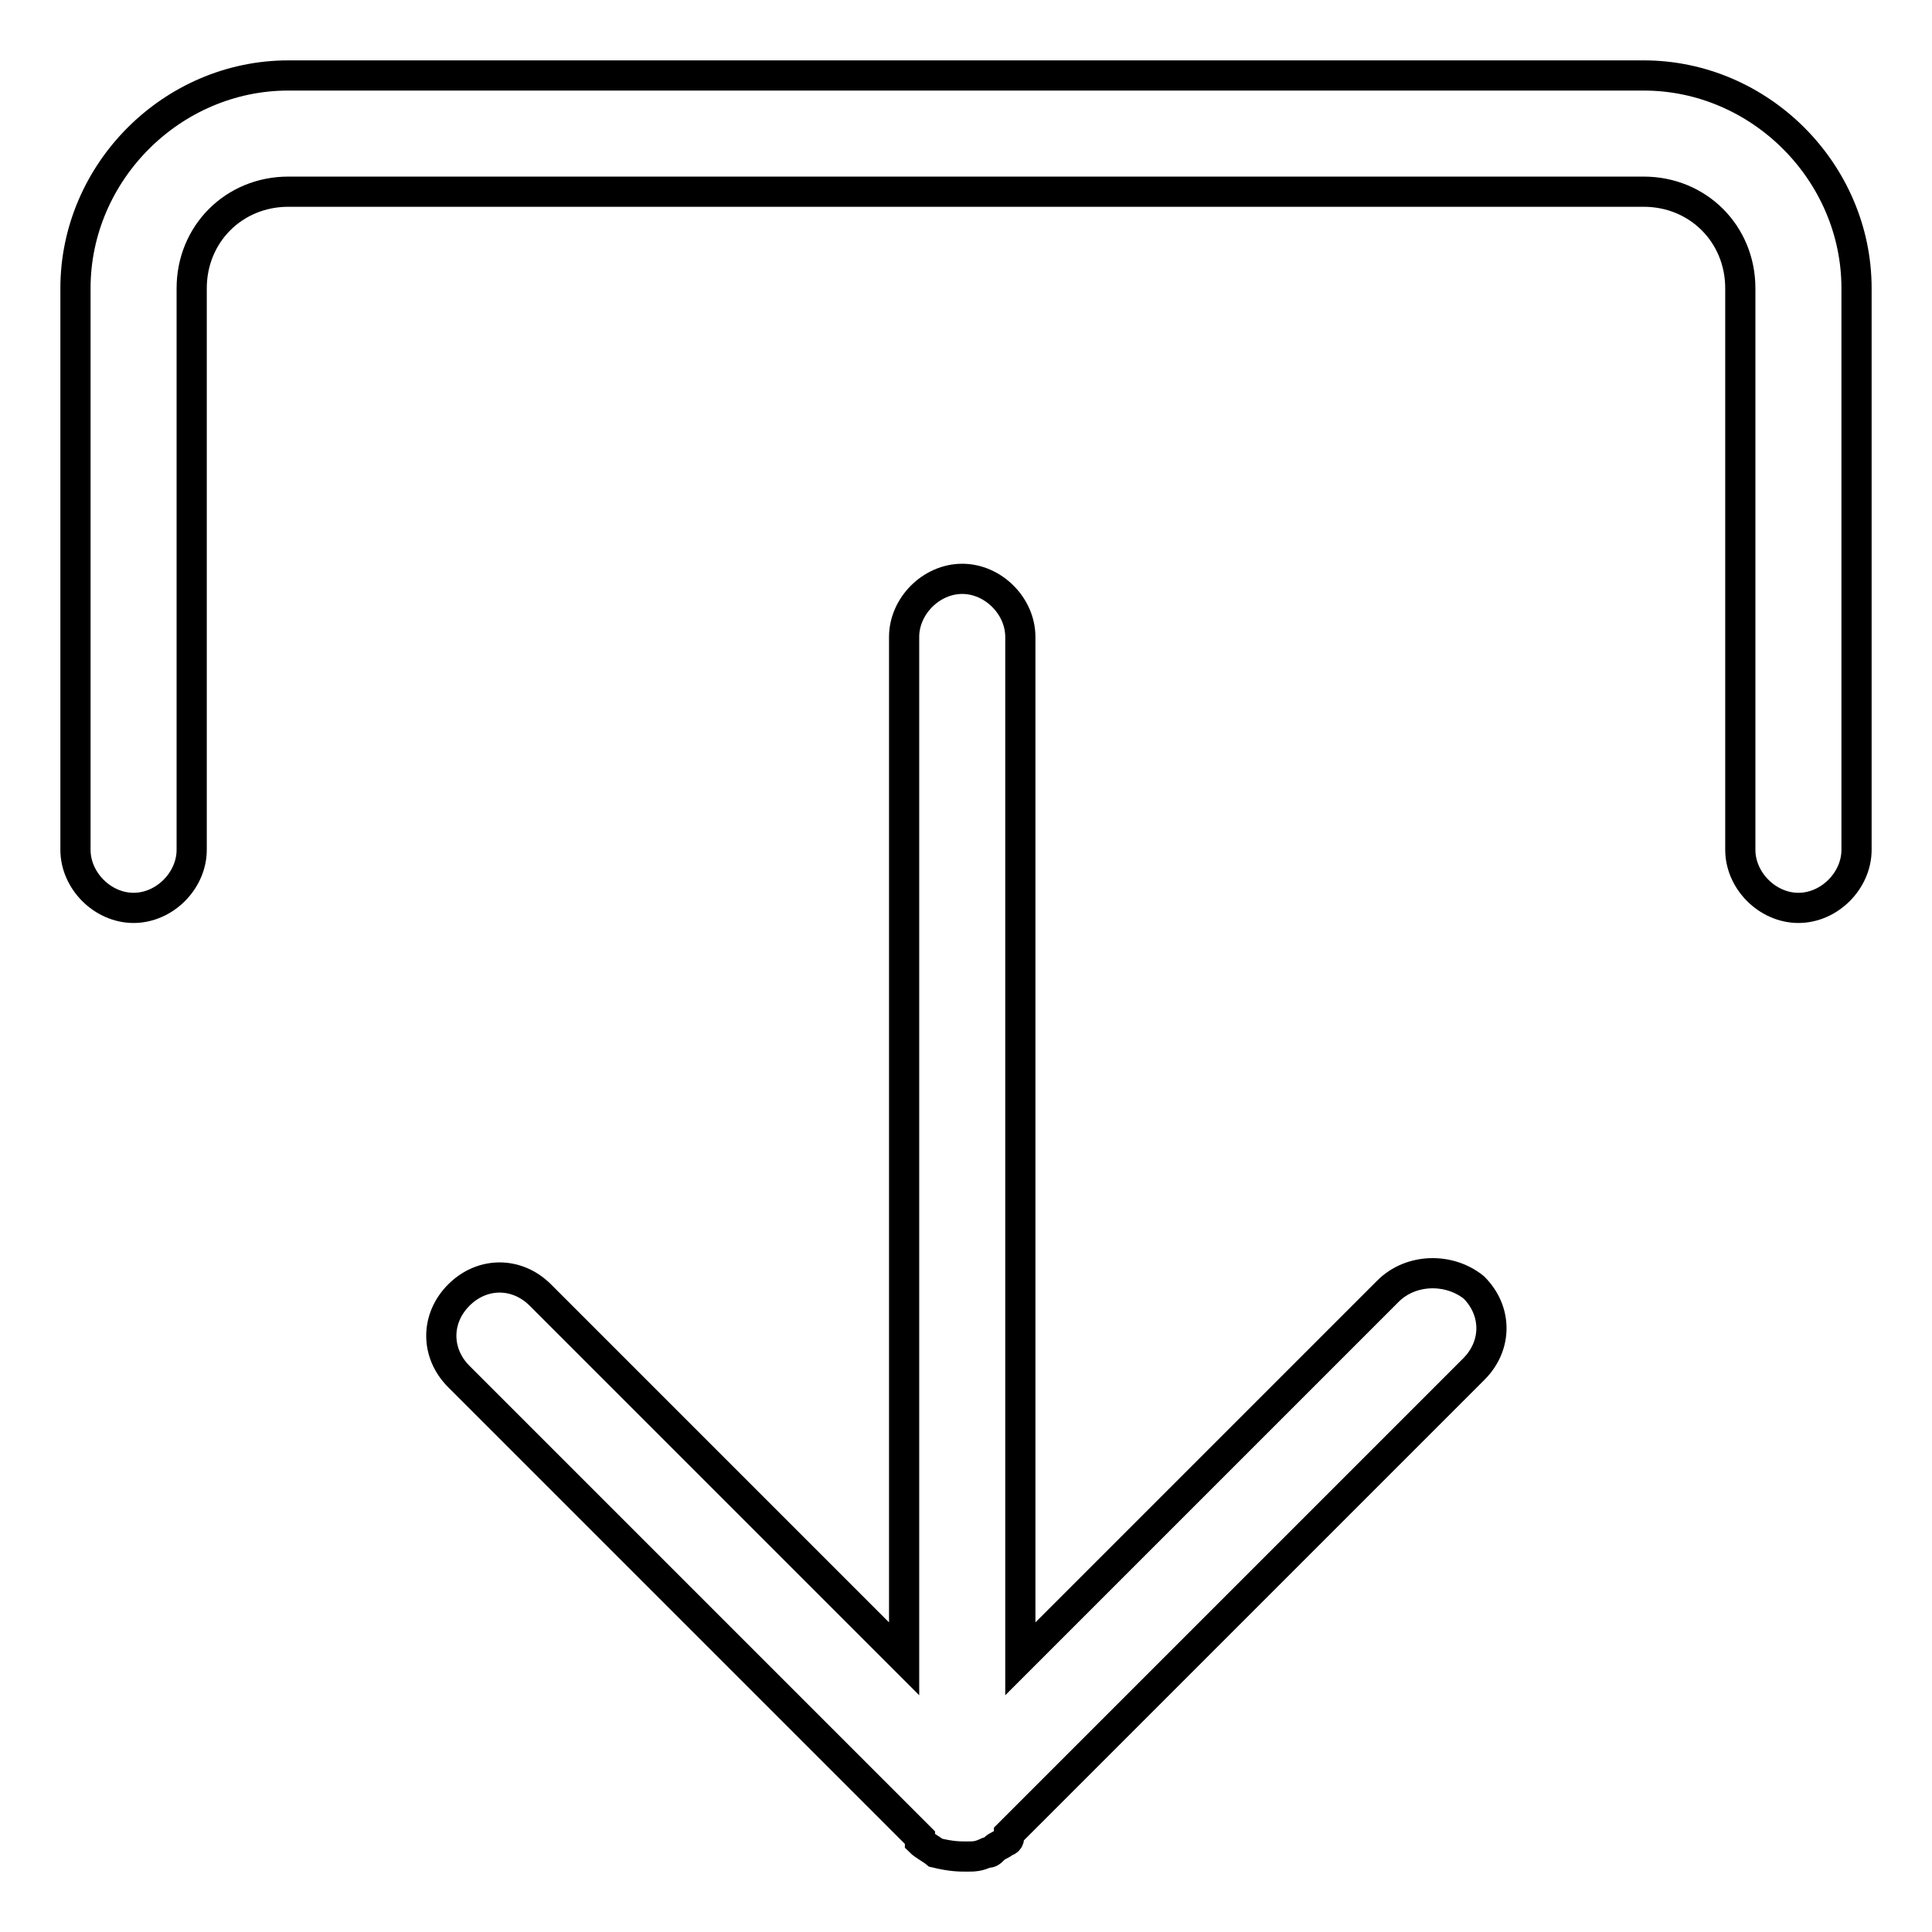 <?xml version="1.0" encoding="utf-8"?>
<!-- Svg Vector Icons : http://www.onlinewebfonts.com/icon -->
<!DOCTYPE svg PUBLIC "-//W3C//DTD SVG 1.1//EN" "http://www.w3.org/Graphics/SVG/1.1/DTD/svg11.dtd">
<svg version="1.1" xmlns="http://www.w3.org/2000/svg" xmlns:xlink="http://www.w3.org/1999/xlink" x="0px" y="0px" viewBox="0 0 256 256" enable-background="new 0 0 256 256" xml:space="preserve">
<g> <path stroke-width="4" fill-opacity="0" stroke="#000000"  d="M217.8,10H38.2C22.8,10,10,22.8,10,38.2v74.4c0,4.1,3.6,7.7,7.7,7.7c4.1,0,7.7-3.6,7.7-7.7V38.2 c0-7.2,5.6-12.8,12.8-12.8h179.6c7.2,0,12.8,5.6,12.8,12.8v74.4c0,4.1,3.6,7.7,7.7,7.7c4.1,0,7.7-3.6,7.7-7.7V38.2 C246,22.8,233.2,10,217.8,10L217.8,10z"/> <path stroke-width="4" fill-opacity="0" stroke="#000000"  d="M183.9,171.1l-48.7,48.7V84.4c0-4.1-3.6-7.7-7.7-7.7s-7.7,3.6-7.7,7.7v135.4l-48.2-48.2 c-3.1-3.1-7.7-3.1-10.8,0c-3.1,3.1-3.1,7.7,0,10.8l61.1,61.1v0.5c0.5,0.5,1.5,1,2.1,1.5c2.1,0.5,3.1,0.5,4.1,0.5s1.5,0,2.6-0.5 c0.5,0,0.5,0,1-0.5c0.5-0.5,1-0.5,1.5-1c0,0,0.5,0,0.5-0.5v-0.5l61.6-61.6c3.1-3.1,3.1-7.7,0-10.8C192.1,168,187,168,183.9,171.1 L183.9,171.1z"/></g>
</svg>
